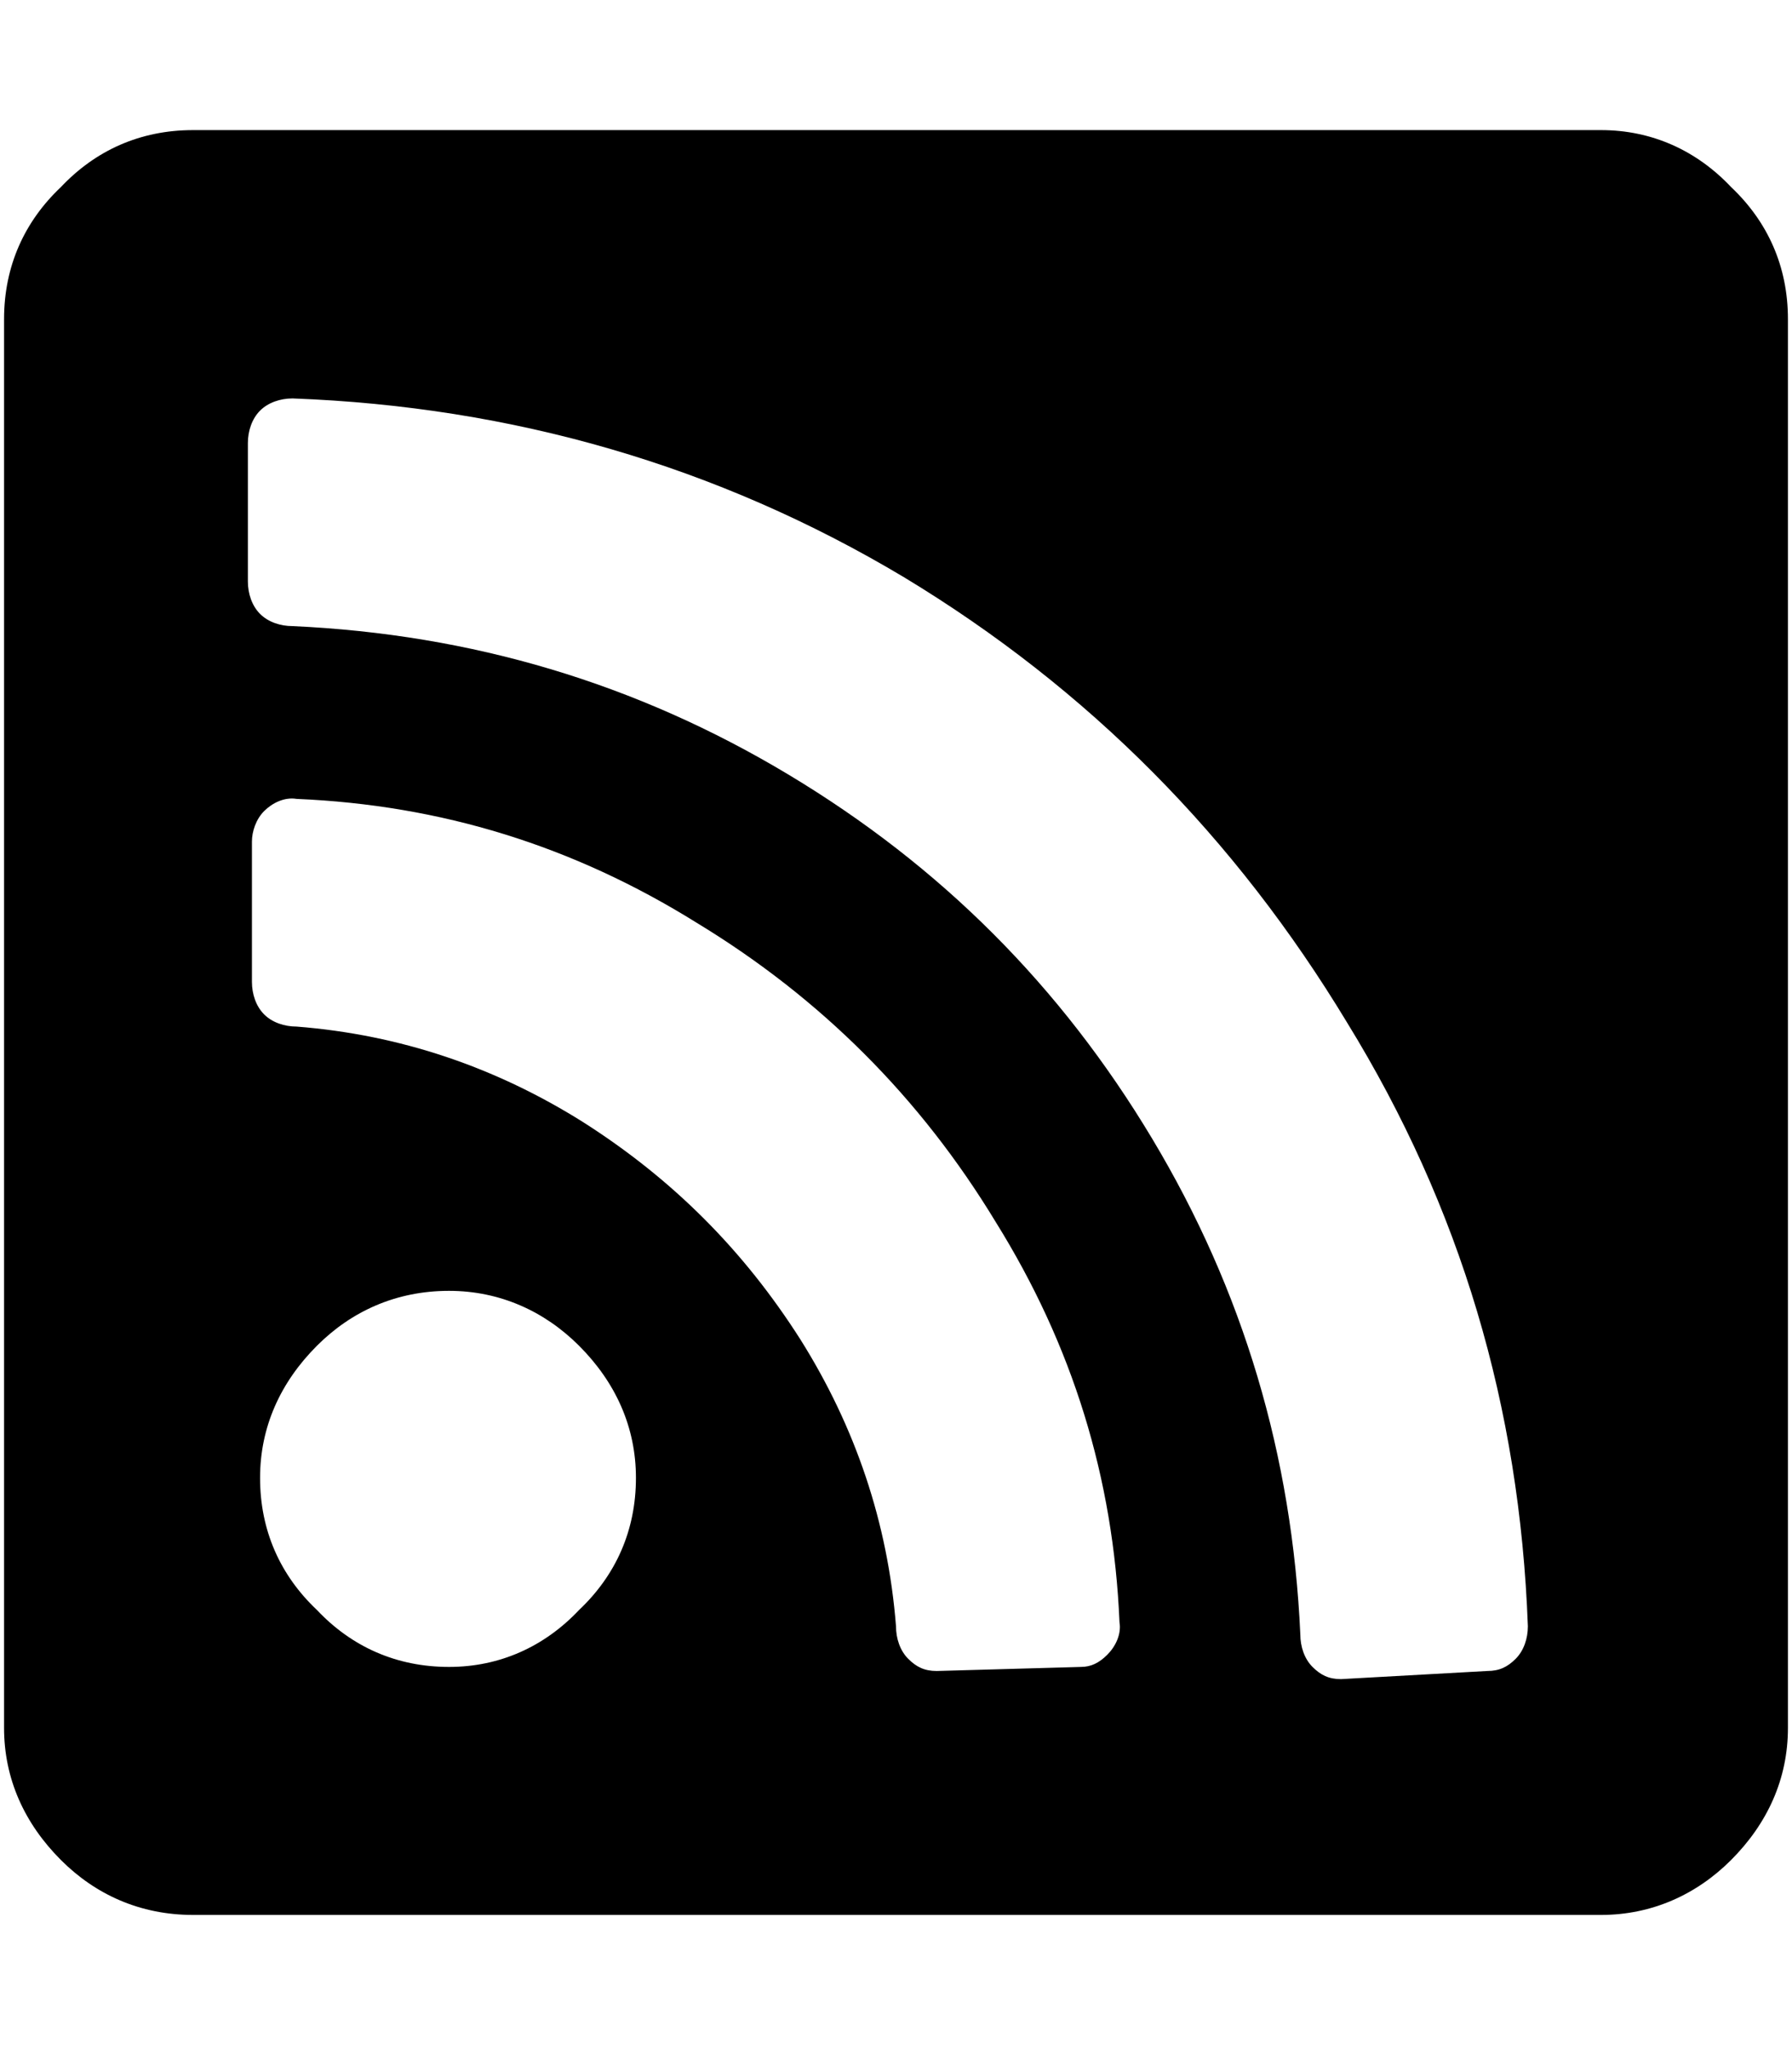 <svg xmlns="http://www.w3.org/2000/svg" viewBox="0 0 882 1008"><path fill="currentColor" d="M788 64c25 0 47 10 64 28 18 17 28 39 28 65v693c0 25-10 47-28 65-17 17-39 27-64 27H95c-26 0-48-10-65-27-18-18-28-40-28-65V157c0-26 10-48 28-65 17-18 39-28 65-28h693zM221 820c25 0 47-10 64-28 18-17 28-39 28-65 0-25-10-47-28-65-17-17-39-27-64-27-26 0-48 10-65 27-18 18-28 40-28 65 0 26 10 48 28 65 17 18 39 28 65 28zm311 0c5 0 9-2 13-6s7-10 6-16c-3-71-23-136-61-197-37-61-86-110-147-147-61-38-126-58-197-61-6-1-12 2-16 6s-6 10-6 15v69c0 6 2 12 6 16s10 6 16 6c51 4 98 20 141 47 44 28 79 63 107 107 27 43 43 90 47 141 0 6 2 12 6 16s8 6 14 6zm200 2c6 0 10-2 14-6s6-10 6-16c-4-108-33-206-89-297-55-91-127-164-218-219-92-55-193-84-301-88-6 0-12 2-16 6s-6 10-6 16v68c0 6 2 12 6 16s10 6 16 6c88 4 169 28 244 73s134 104 179 179 69 156 73 244c0 6 2 12 6 16s8 6 14 6z"/></svg>
